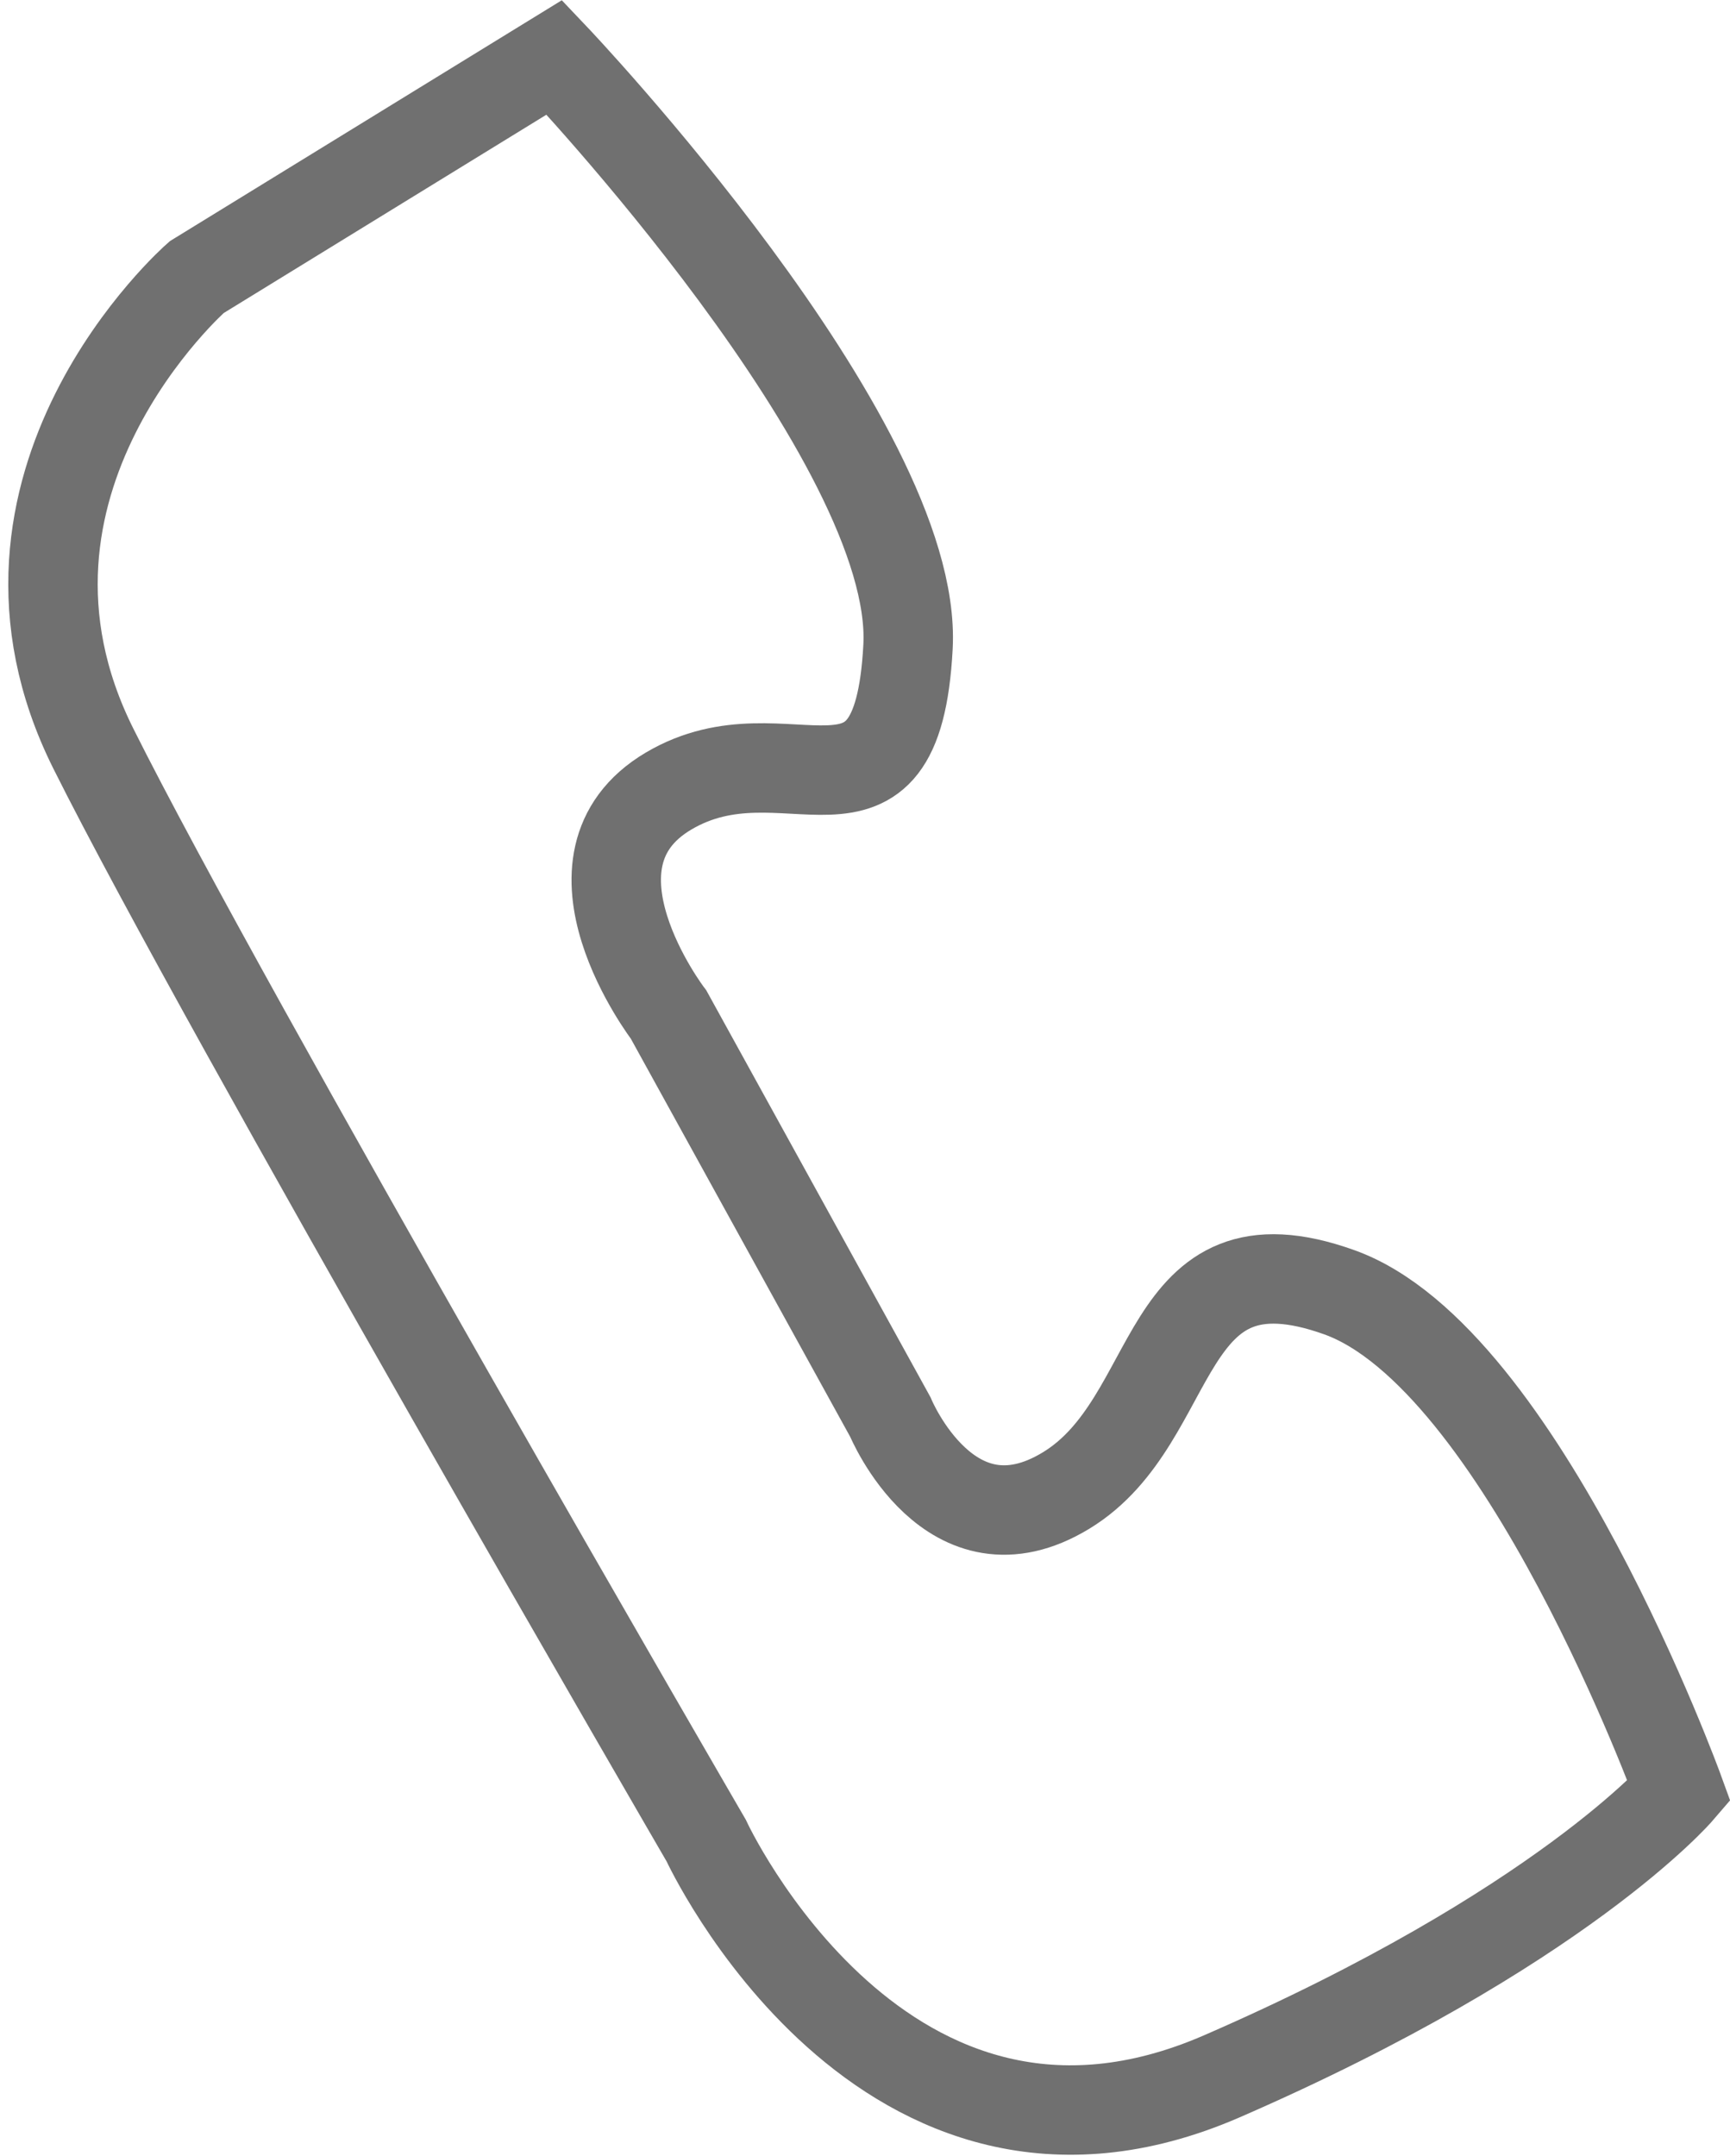 <svg xmlns="http://www.w3.org/2000/svg" width="19.346" height="24.102" viewBox="0 0 19.346 24.102">
  <path id="Path_41" data-name="Path 41" d="M-2959.152,575.952l-2.48-4.5s-1.318-1.721,0-2.5,2.555.69,2.677-1.612-3.955-6.591-3.955-6.591l-4,2.458s-2.637,2.307-1.154,5.273,6.852,12.206,6.852,12.206,1.977,4.284,5.767,2.636,5.113-3.189,5.113-3.189-1.76-4.846-3.8-5.577-1.754,1.424-3.054,2.216S-2959.152,575.952-2959.152,575.952Z" transform="translate(2969.109 -560.108)" fill="none" stroke="#707070" stroke-width="1"/>
</svg>
